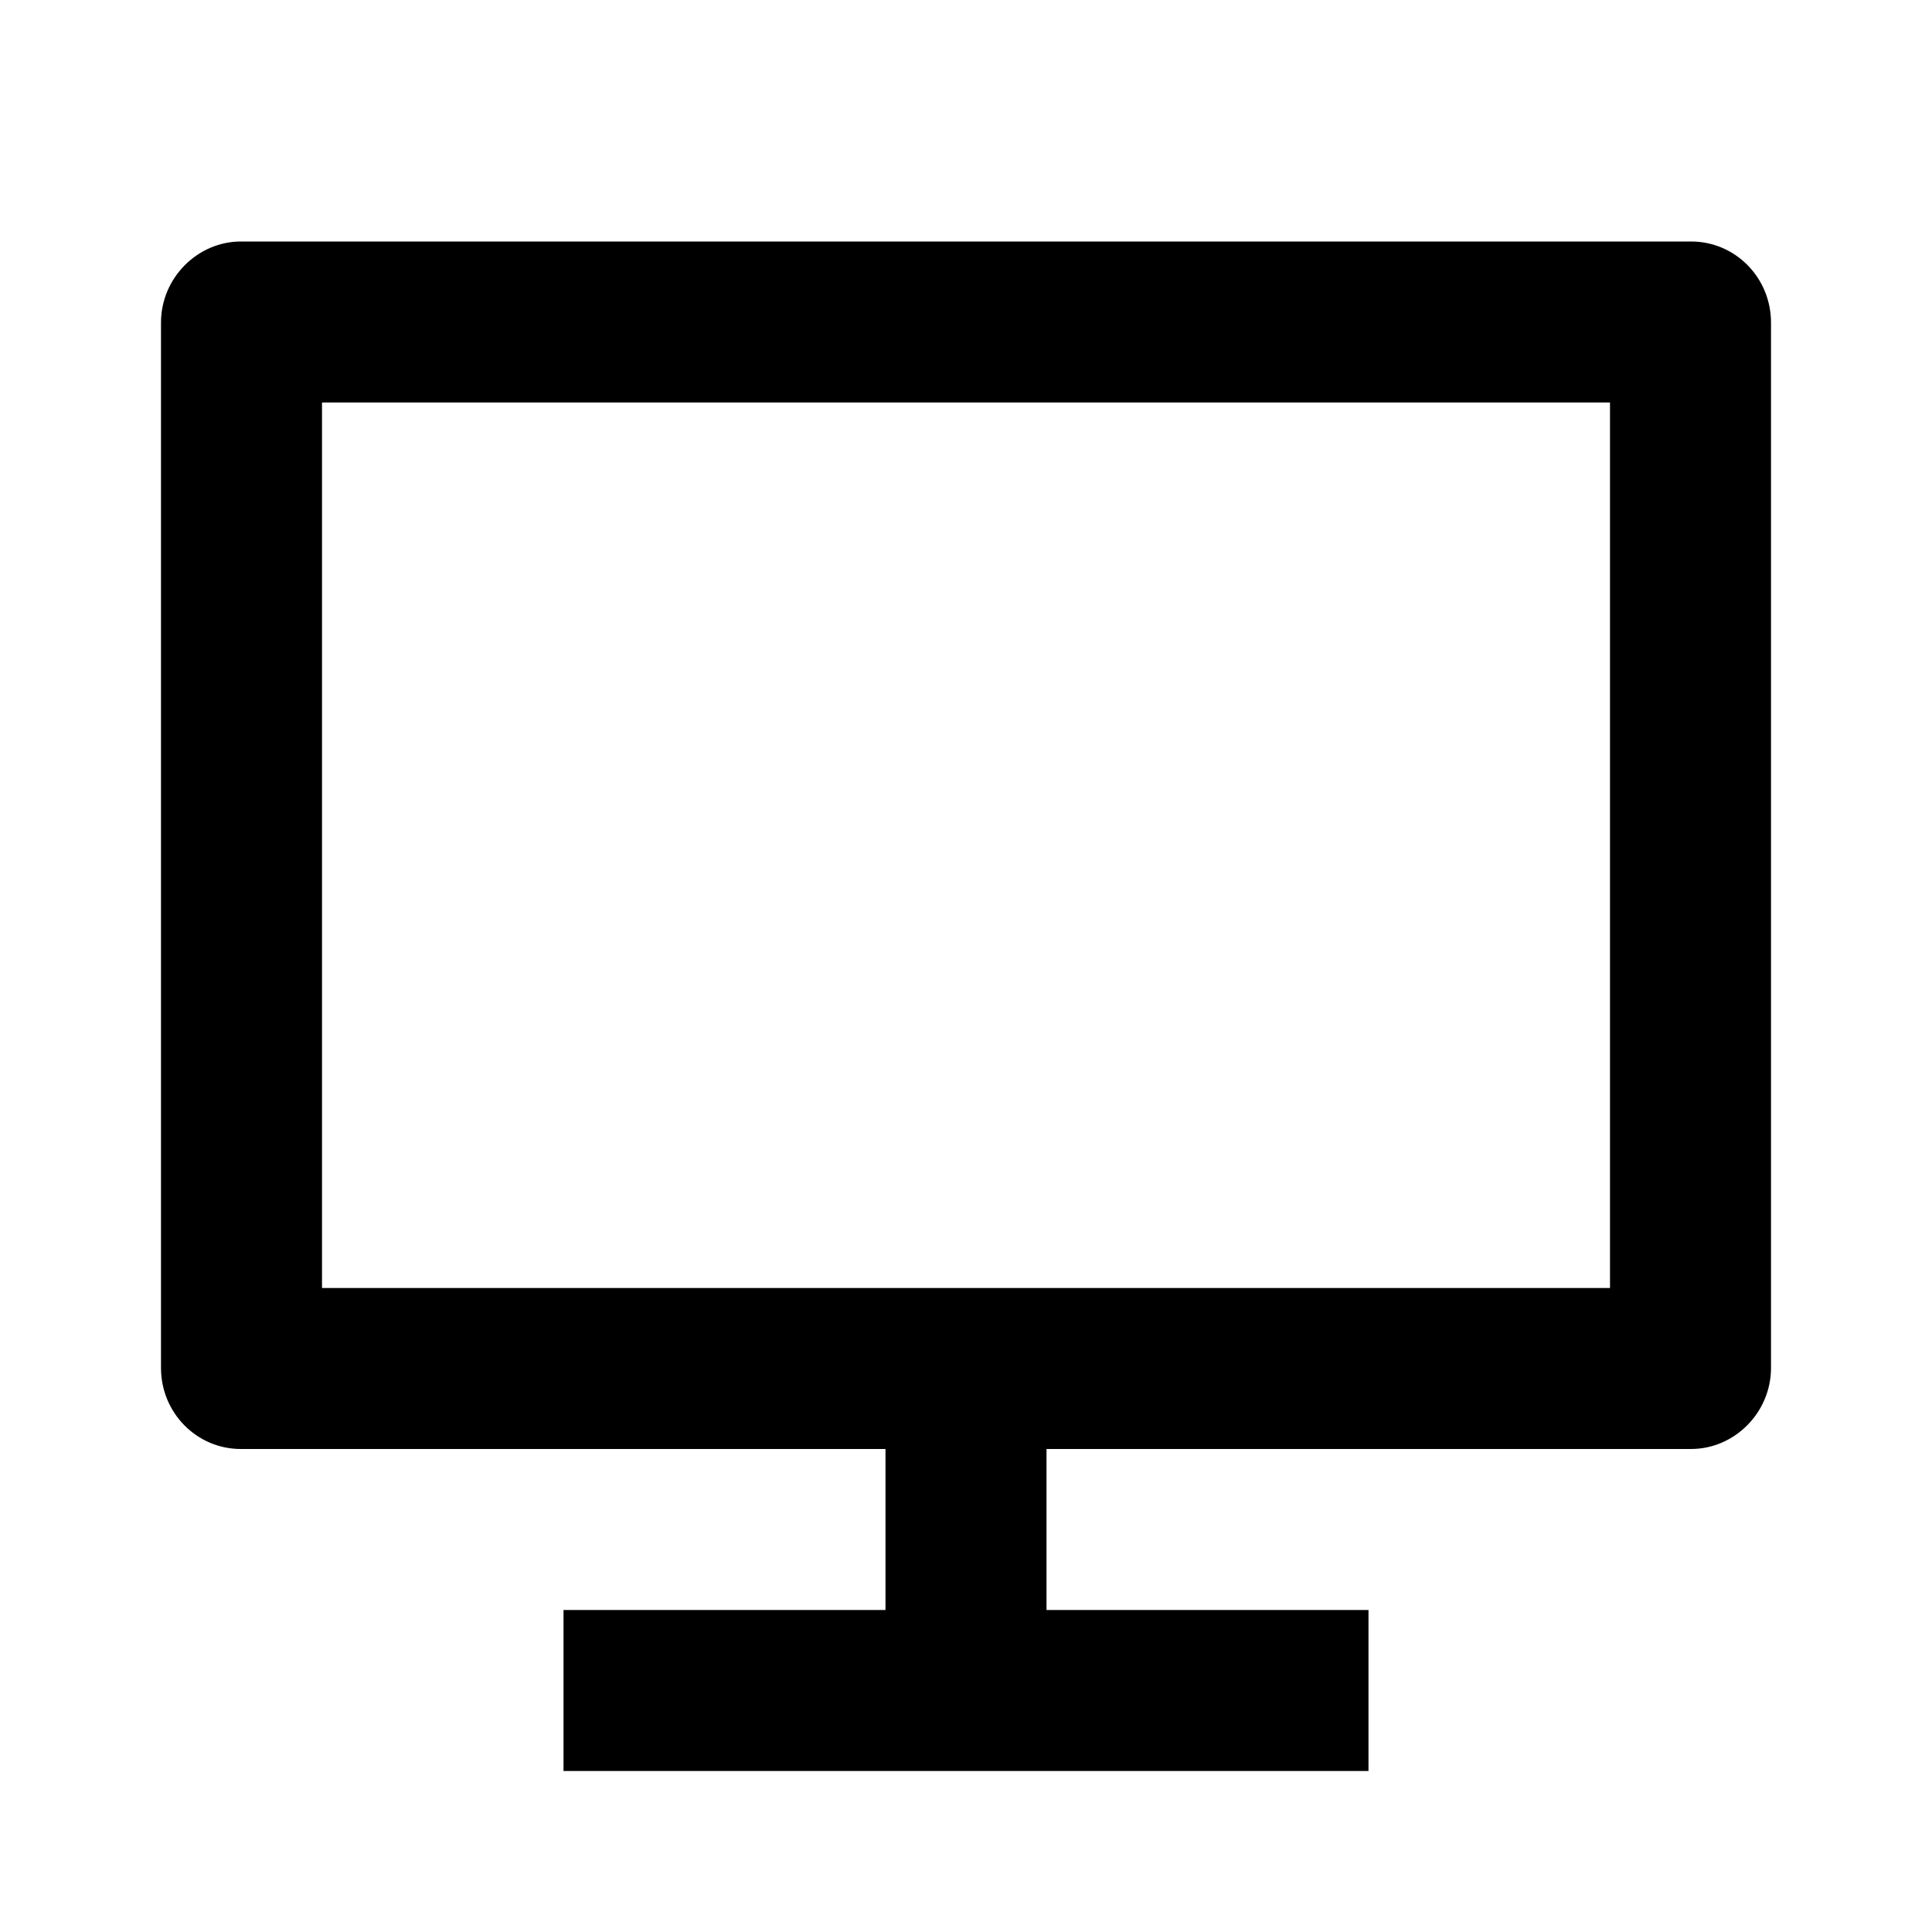 <svg xmlns="http://www.w3.org/2000/svg" width="32" height="32" display="inline-block" style="vertical-align:middle" viewBox="0 0 1024 1024"><path d="M170.67 682.67h682.66V213.33H170.67v469.34zm384 85.33v85.33h170.66v85.34H298.67v-85.34h170.66V768H127.65c-23.37 0-42.32-19.15-42.32-42.99V171c0-23.74 19.43-43 42.32-43h768.7c23.37 0 42.32 19.16 42.32 43V725c0 23.74-19.43 42.99-42.32 42.99H554.67z"/></svg>